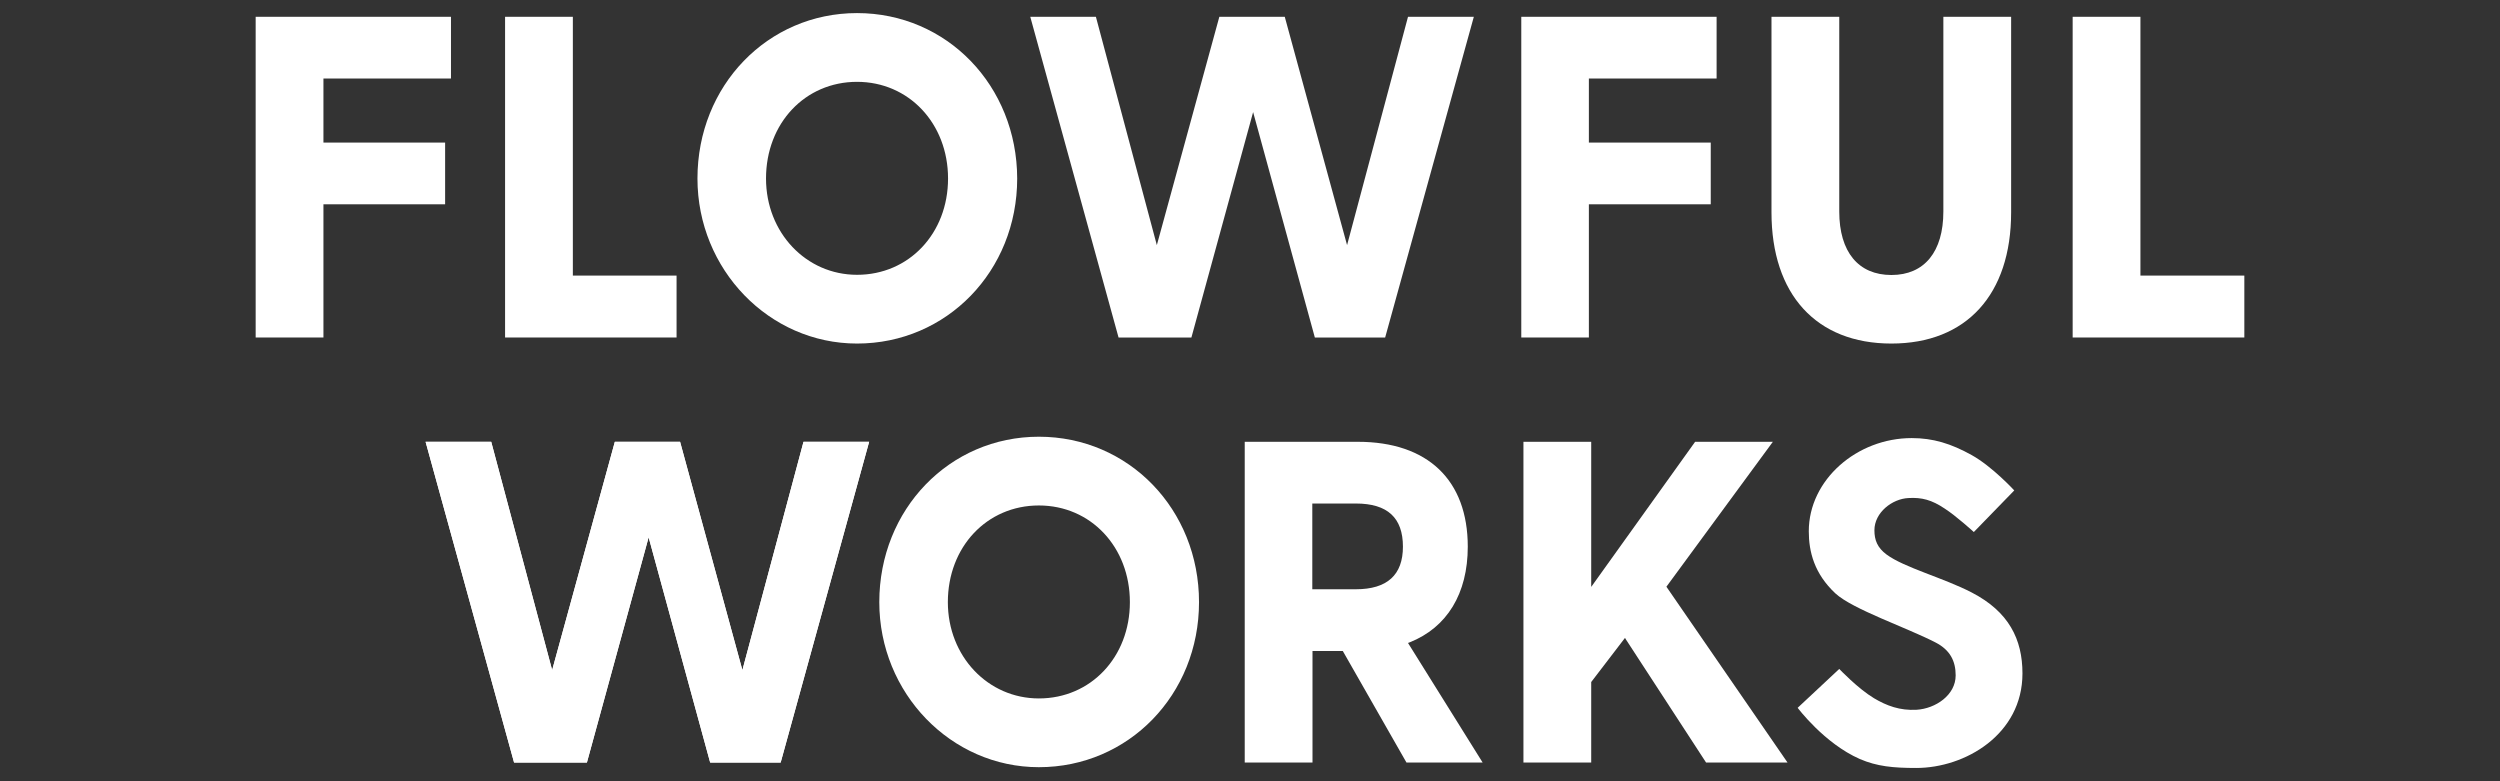 <?xml version="1.0" encoding="utf-8"?>
<!-- Generator: Adobe Illustrator 28.1.0, SVG Export Plug-In . SVG Version: 6.00 Build 0)  -->
<svg version="1.1" id="レイヤー_1" xmlns="http://www.w3.org/2000/svg" xmlns:xlink="http://www.w3.org/1999/xlink" x="0px"
	 y="0px" viewBox="0 0 128 40" style="enable-background:new 0 0 128 40;" xml:space="preserve">
<rect x="0" y="0" width="128" height="40" fill="#333333" stroke="none"/>
<style type="text/css">
	.st0{fill:#FFFFFF;}
</style>
<g>
	<g>
		<polygon class="st0" points="22.79,7.3 16.56,7.3 16.56,4.02 23.09,4.02 23.09,0.86 13.09,0.86 13.09,17.28 16.56,17.28 
			16.56,10.46 22.79,10.46 		"/>
		<polygon class="st0" points="25.86,0.86 25.86,17.28 34.64,17.28 34.64,14.11 29.33,14.11 29.33,0.86 		"/>
		<path class="st0" d="M43.88,0.67c-4.58,0-8.17,3.72-8.17,8.47c0,4.66,3.67,8.45,8.17,8.45c4.59,0,8.2-3.71,8.2-8.45
			C52.07,4.39,48.48,0.67,43.88,0.67z M43.88,14.07c-2.61,0-4.66-2.16-4.66-4.93c0-2.83,2-4.95,4.66-4.95
			c2.65,0,4.66,2.13,4.66,4.95C48.54,11.95,46.54,14.07,43.88,14.07z"/>
		<polygon class="st0" points="72.09,0.86 68.97,12.55 65.78,0.86 62.43,0.86 59.23,12.55 56.11,0.86 52.75,0.86 57.27,17.28 
			61,17.28 64.16,5.74 67.32,17.28 70.92,17.28 75.46,0.86 		"/>
		<polygon class="st0" points="87.59,7.3 81.35,7.3 81.35,4.02 87.89,4.02 87.89,0.86 77.89,0.86 77.89,17.28 81.35,17.28 
			81.35,10.46 87.59,10.46 		"/>
		<path class="st0" d="M96.84,17.59c3.84,0,6.13-2.51,6.13-6.72V0.86H99.5v9.97c0,2.06-0.97,3.25-2.66,3.25
			c-1.69,0-2.67-1.18-2.67-3.25V0.86h-3.47v10.01C90.7,15.07,92.99,17.59,96.84,17.59z"/>
		<polygon class="st0" points="106.12,0.86 106.12,17.28 114.91,17.28 114.91,14.11 109.59,14.11 109.59,0.86 		"/>
	</g>
	<g>
		<polygon class="st0" points="41.14,22.62 38.01,34.31 34.82,22.62 31.48,22.62 28.27,34.31 25.15,22.62 21.79,22.62 26.32,39.04 
			30.05,39.04 33.21,27.51 36.36,39.04 39.97,39.04 44.5,22.62 		"/>
		<polygon class="st0" points="41.14,22.62 38.01,34.31 34.82,22.62 31.48,22.62 28.27,34.31 25.15,22.62 21.79,22.62 26.32,39.04 
			30.05,39.04 33.21,27.51 36.36,39.04 39.97,39.04 44.5,22.62 		"/>
		<path class="st0" d="M53.19,22.36c-4.58,0-8.17,3.72-8.17,8.47c0,4.66,3.67,8.45,8.17,8.45c4.59,0,8.2-3.71,8.2-8.45
			C61.39,26.08,57.79,22.36,53.19,22.36z M53.19,35.76c-2.61,0-4.66-2.16-4.66-4.93c0-2.83,2-4.95,4.66-4.95s4.66,2.13,4.66,4.95
			C57.85,33.64,55.85,35.76,53.19,35.76z"/>
		<path class="st0" d="M72.01,39.04h3.9l-3.82-6.12l0.08-0.03c1.92-0.76,2.98-2.5,2.98-4.9c0-3.41-2.05-5.37-5.63-5.37h-5.79v16.42
			h3.47v-5.71h1.55L72.01,39.04z M67.19,25.78h2.23c1.62,0,2.41,0.73,2.41,2.21c0,1.45-0.81,2.18-2.41,2.18h-2.23V25.78z"/>
		<polygon class="st0" points="83.26,32.76 87.35,39.04 91.52,39.04 85.32,30.04 90.77,22.62 86.79,22.62 81.47,30.05 81.47,22.62 
			78,22.62 78,39.04 81.47,39.04 81.47,34.92 83.2,32.66 		"/>
		<path class="st0" d="M100.95,23.3c1.06,0.59,2.18,1.81,2.18,1.81l-2.07,2.13c0,0-0.9-0.82-1.49-1.2
			c-0.67-0.45-1.18-0.58-1.86-0.54c-0.83,0.04-1.74,0.74-1.74,1.65c0,0.5,0.15,0.89,0.62,1.24c0.9,0.67,2.93,1.2,4.37,1.95
			c1.89,0.98,2.59,2.39,2.59,4.14c0,3.12-2.93,4.84-5.44,4.84c-1.18,0-2.01-0.08-2.89-0.46c-1.82-0.8-3.18-2.62-3.18-2.62l2.13-1.99
			c0,0,0.96,1.01,1.78,1.5c0.64,0.38,1.32,0.64,2.18,0.59c0.97-0.06,2-0.75,2-1.76c0-0.74-0.29-1.3-1.02-1.68
			c-1.51-0.78-4.25-1.7-5.14-2.52c-1.08-1.01-1.36-2.13-1.36-3.18c0-2.63,2.46-4.77,5.27-4.77C98.97,22.43,99.89,22.71,100.95,23.3z
			"/>
	</g>
</g>
</svg>
